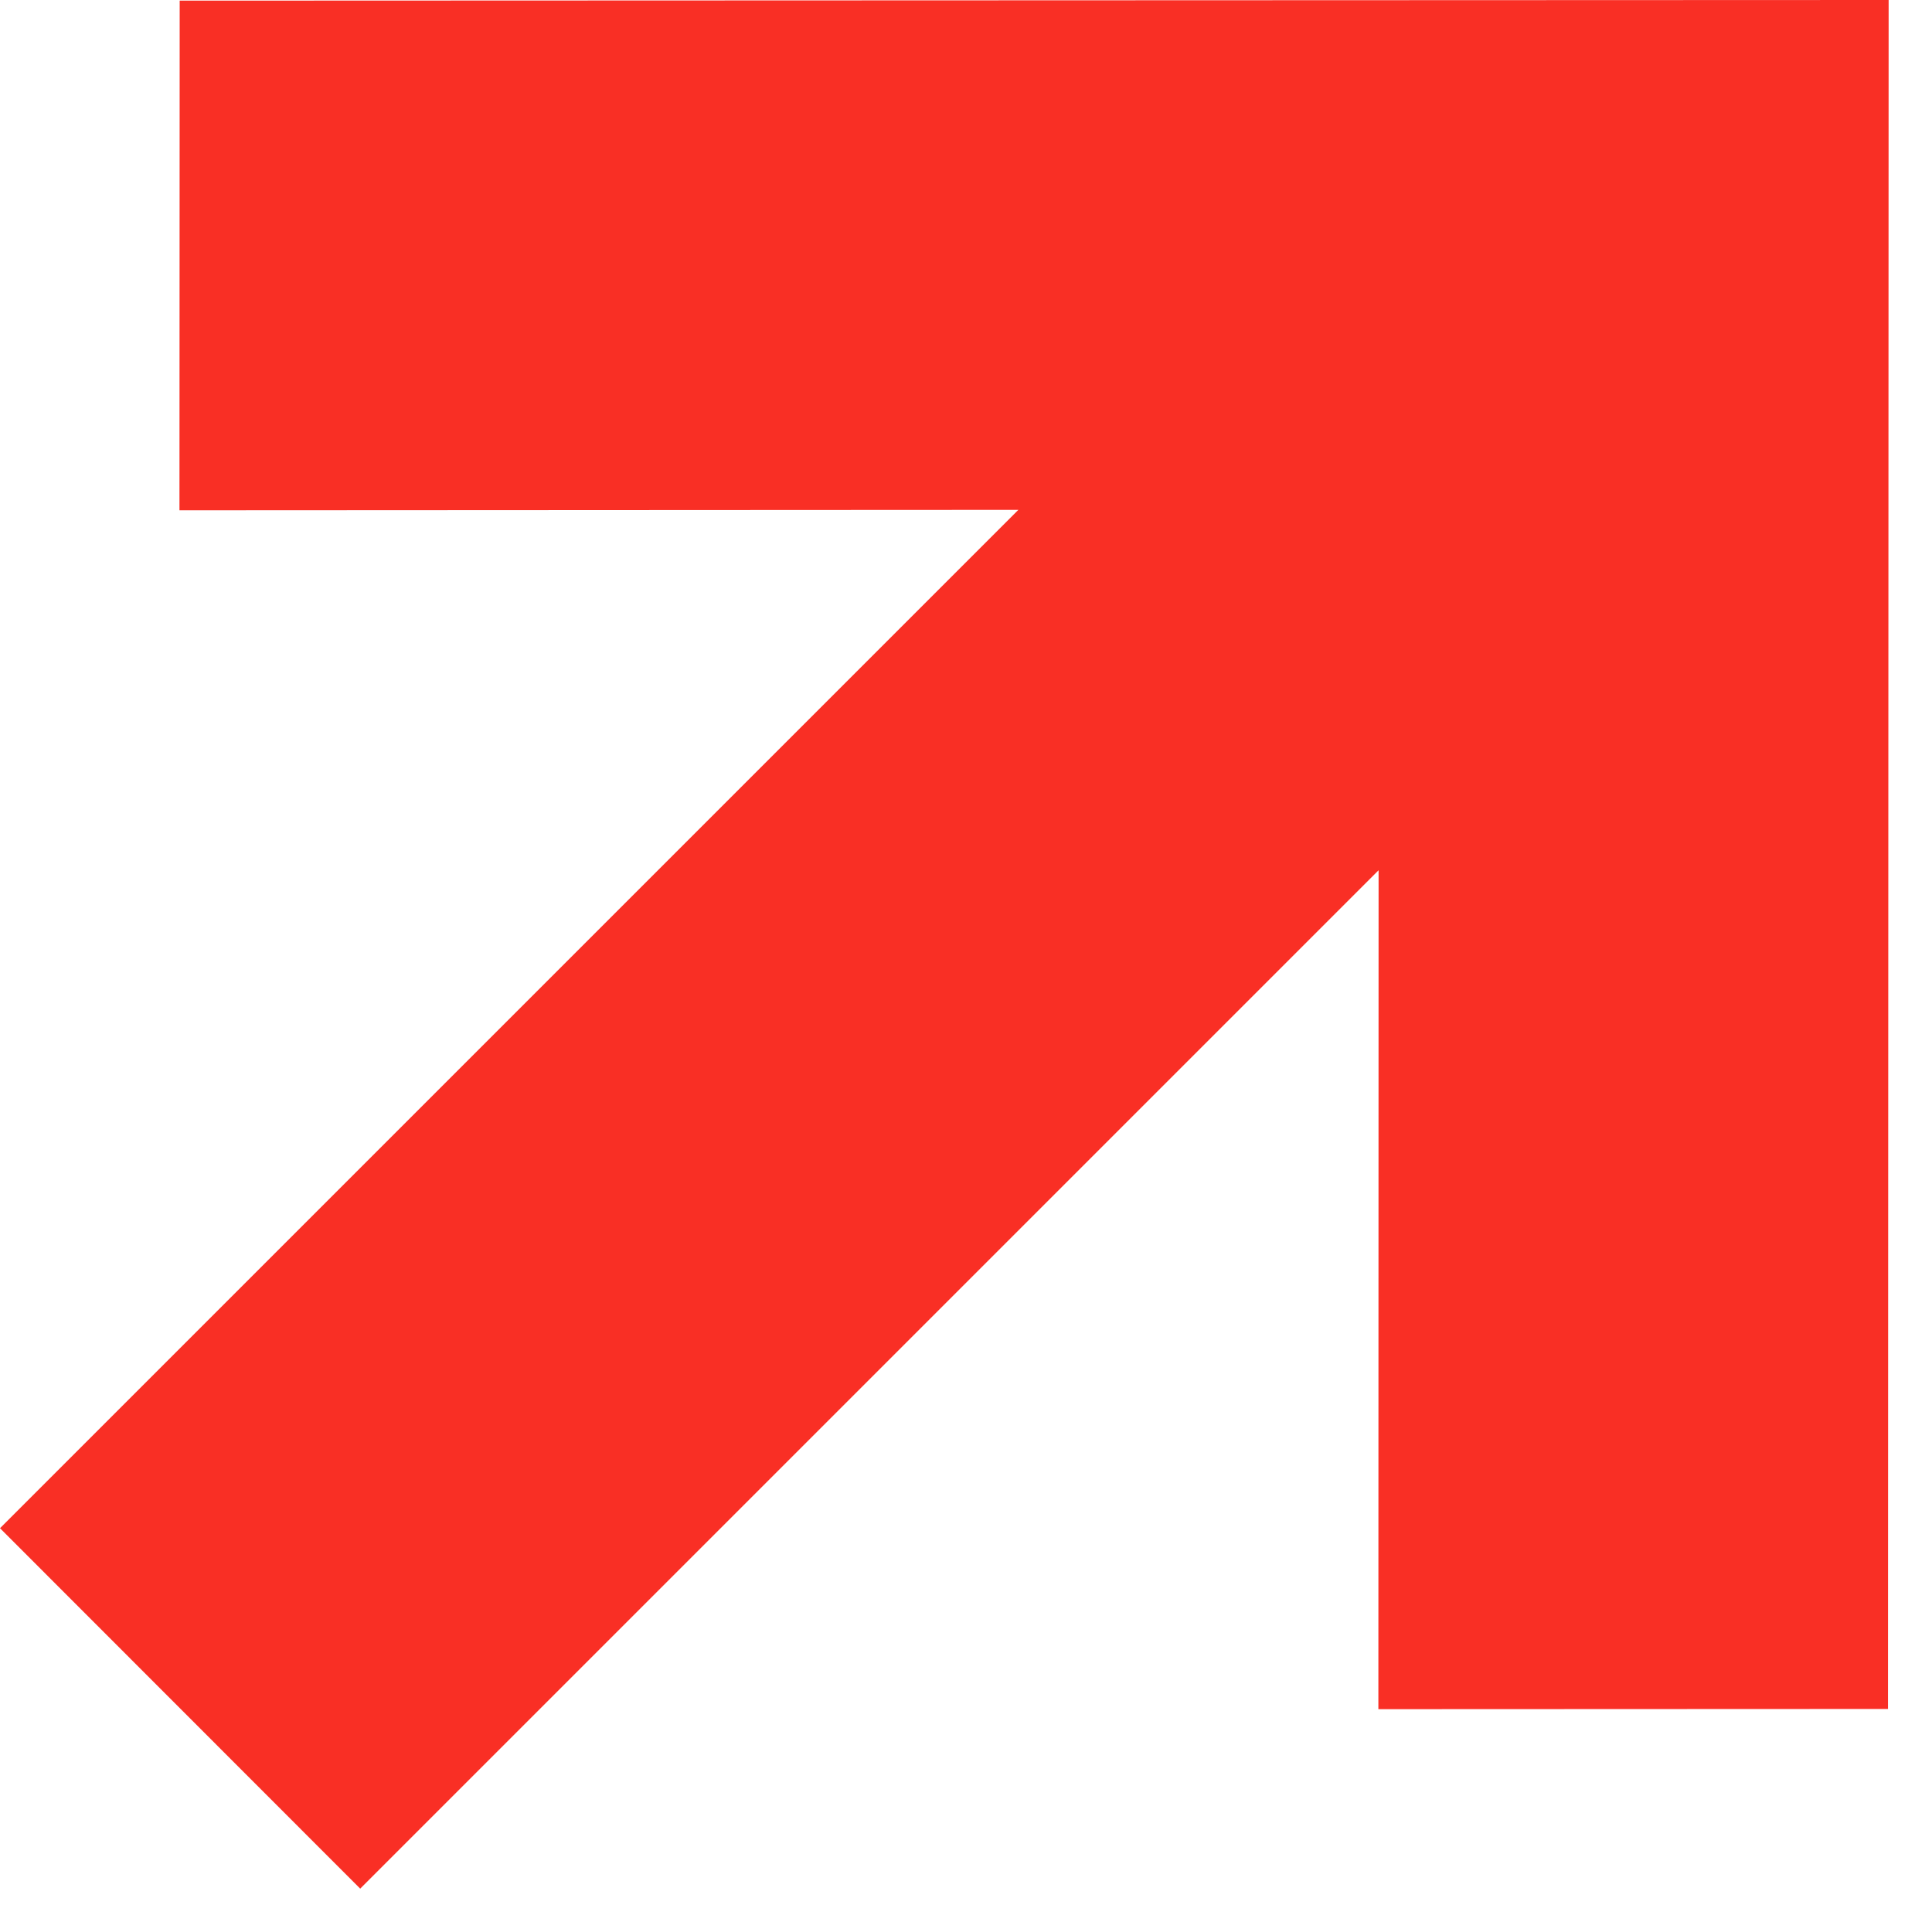 <?xml version="1.0" encoding="UTF-8"?> <svg xmlns="http://www.w3.org/2000/svg" width="9" height="9" viewBox="0 0 9 9" fill="none"><path fill-rule="evenodd" clip-rule="evenodd" d="M6.422 4.054L6.421 7.962L8.795 7.961L8.798 0L0.837 0.003L0.836 2.377L4.744 2.375L0 7.119L1.678 8.798L6.422 4.054Z" fill="#F92F25"></path></svg> 